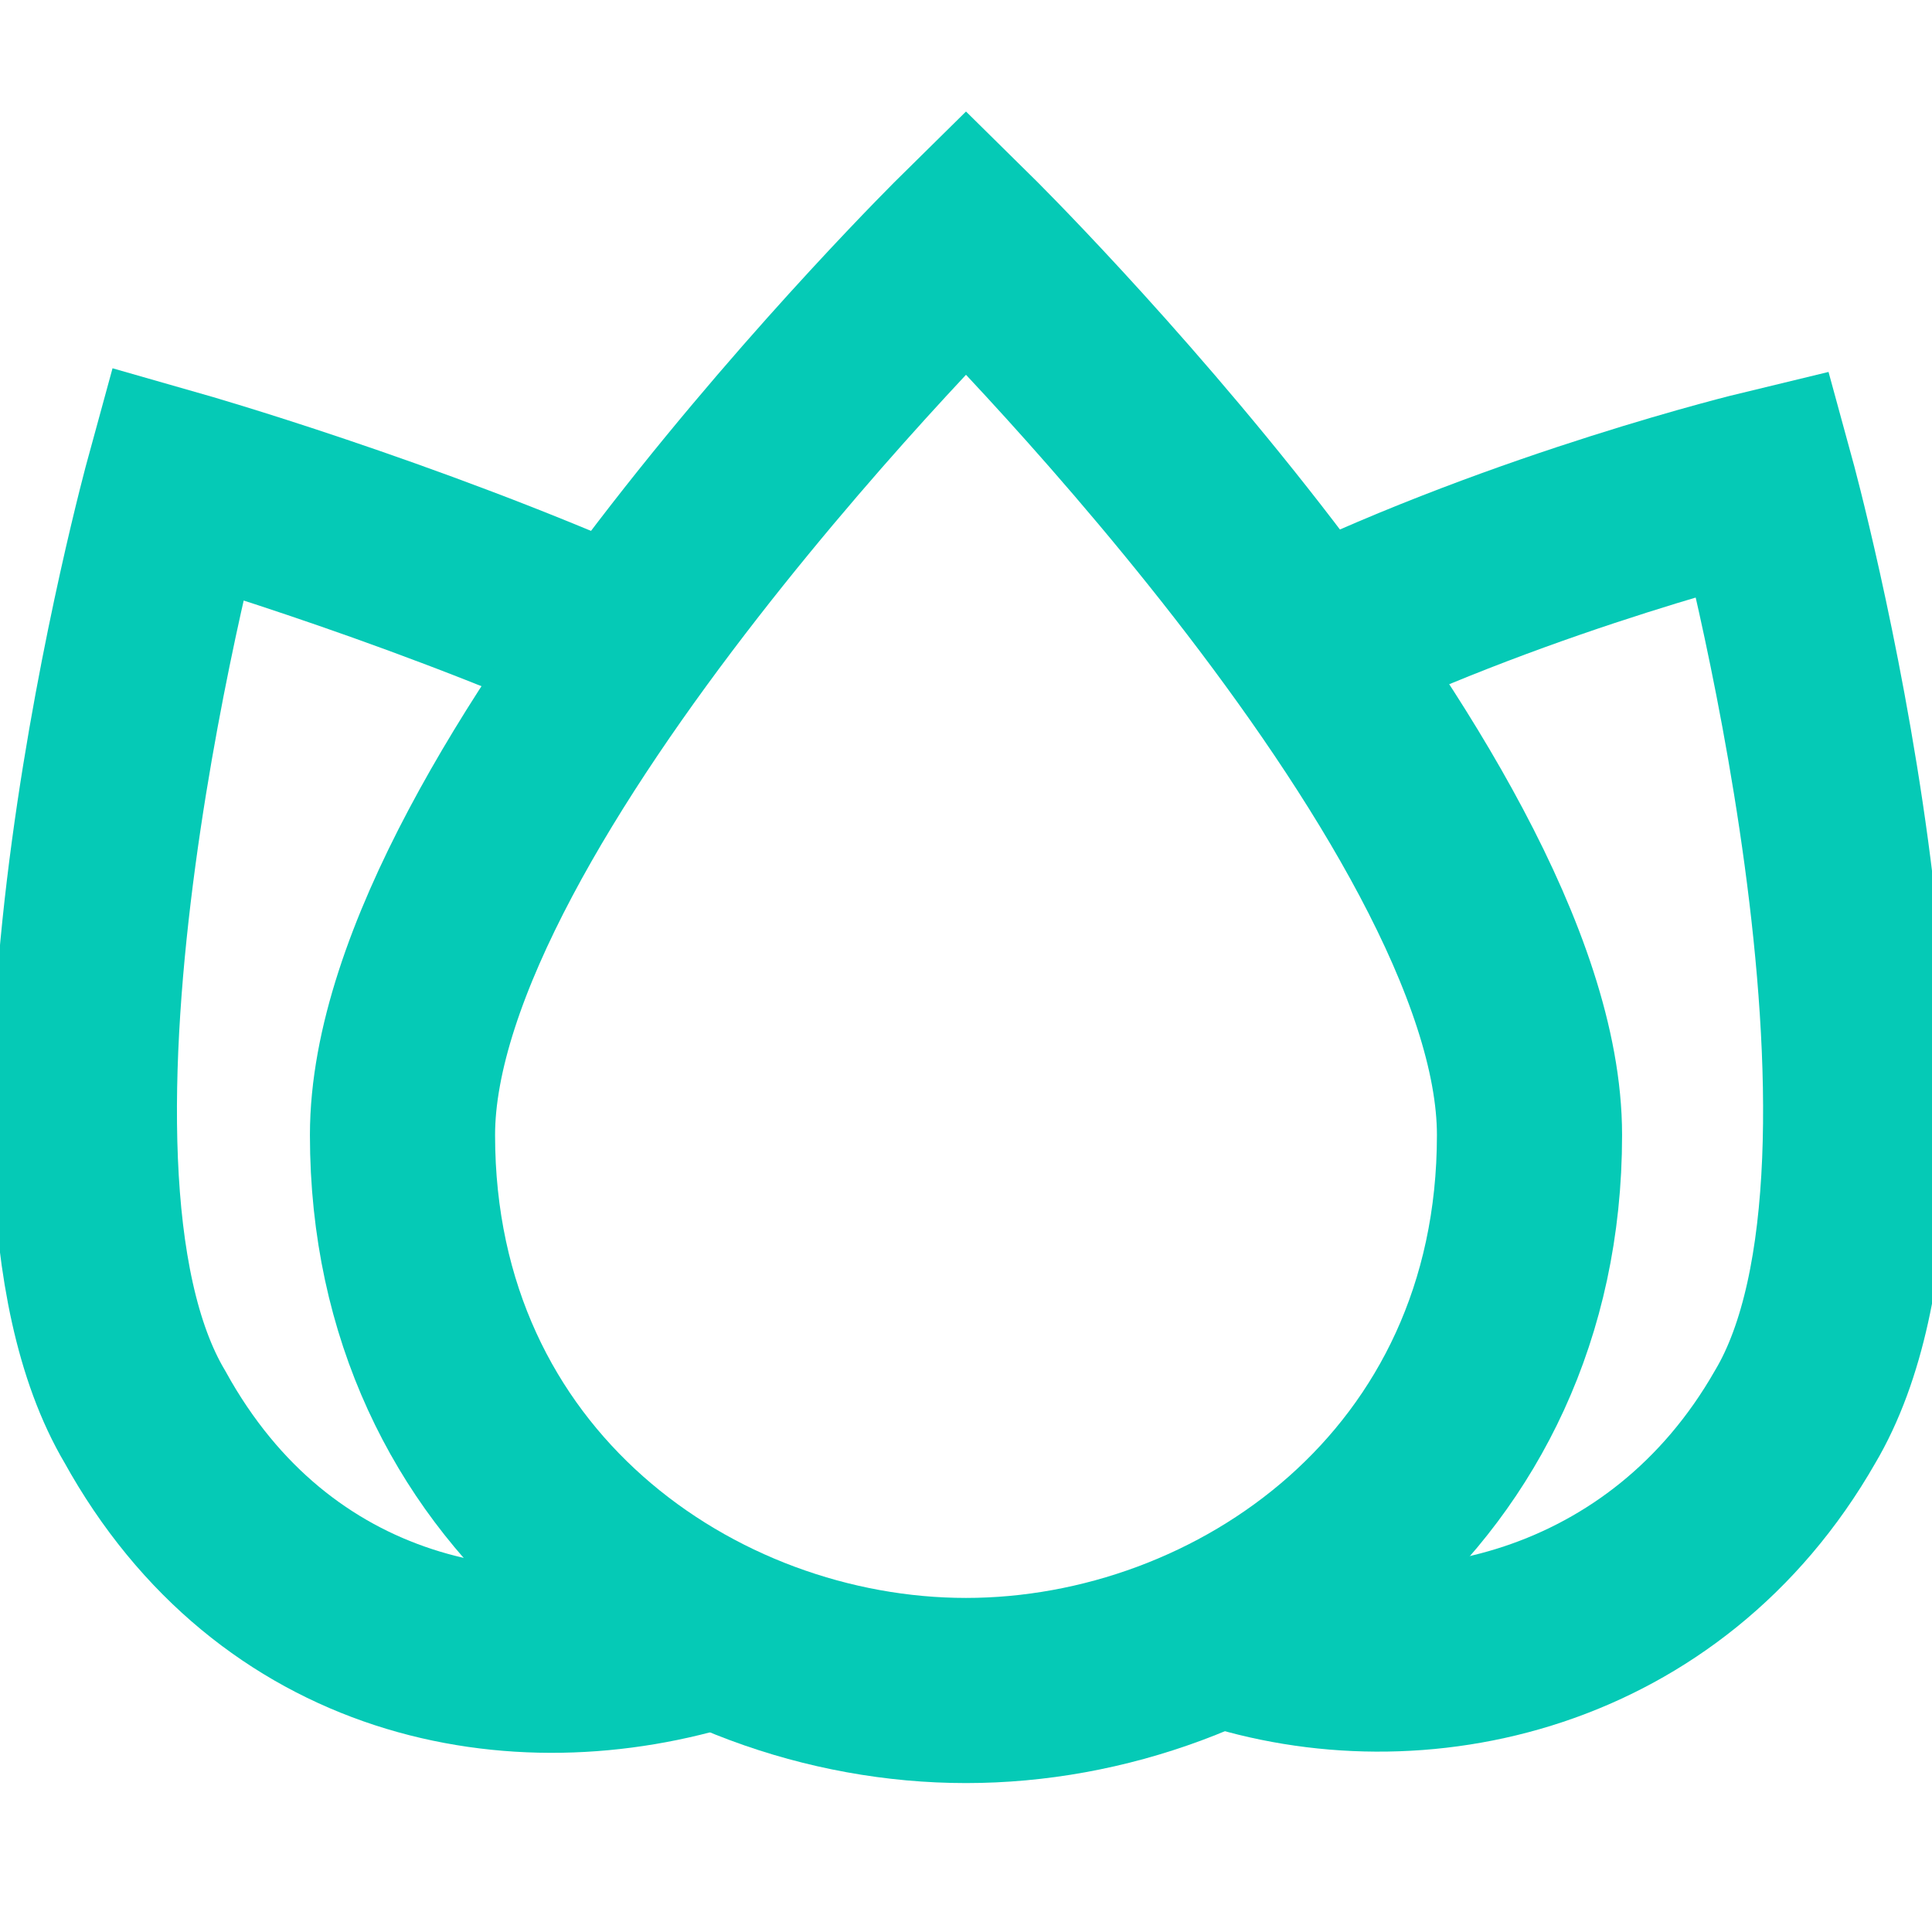 <?xml version="1.0" encoding="UTF-8"?>
<svg xmlns="http://www.w3.org/2000/svg" xmlns:xlink="http://www.w3.org/1999/xlink" version="1.1" x="0px" y="0px" viewBox="0 0 24 24" xml:space="preserve" class="brz-icon-svg" data-type="outline" data-name="spa" stroke-width="2.3">
  <g transform="translate(0, 0)" class="nc-icon-wrapper" fill="none"><path data-cap="butt" data-color="color-2" fill="none" stroke="rgb(5, 202, 182)" stroke-miterlimit="10" d="M8.9,20.3 c-2.5,0.8-5.5,0.2-7.1-2.7C-0.1,14.4,2.2,6,2.2,6S5,6.8,7.7,8" stroke-linejoin="miter" stroke-linecap="butt"></path> <path data-cap="butt" data-color="color-2" fill="none" stroke="rgb(5, 202, 182)" stroke-miterlimit="10" d="M16.3,8c2.7-1.3,5.6-2,5.6-2 s2.3,8.4,0.4,11.6c-1.6,2.8-4.7,3.5-7.1,2.7" stroke-linejoin="miter" stroke-linecap="butt"></path> <path fill="none" stroke="rgb(5, 202, 182)" stroke-linecap="square" stroke-miterlimit="10" d="M5,14.1C5,9.9,12,3,12,3 s7,6.9,7,11.1c0,4.4-3.6,6.9-7,6.9C8.6,21,5,18.5,5,14.1z" stroke-linejoin="miter"></path></g>
</svg>
